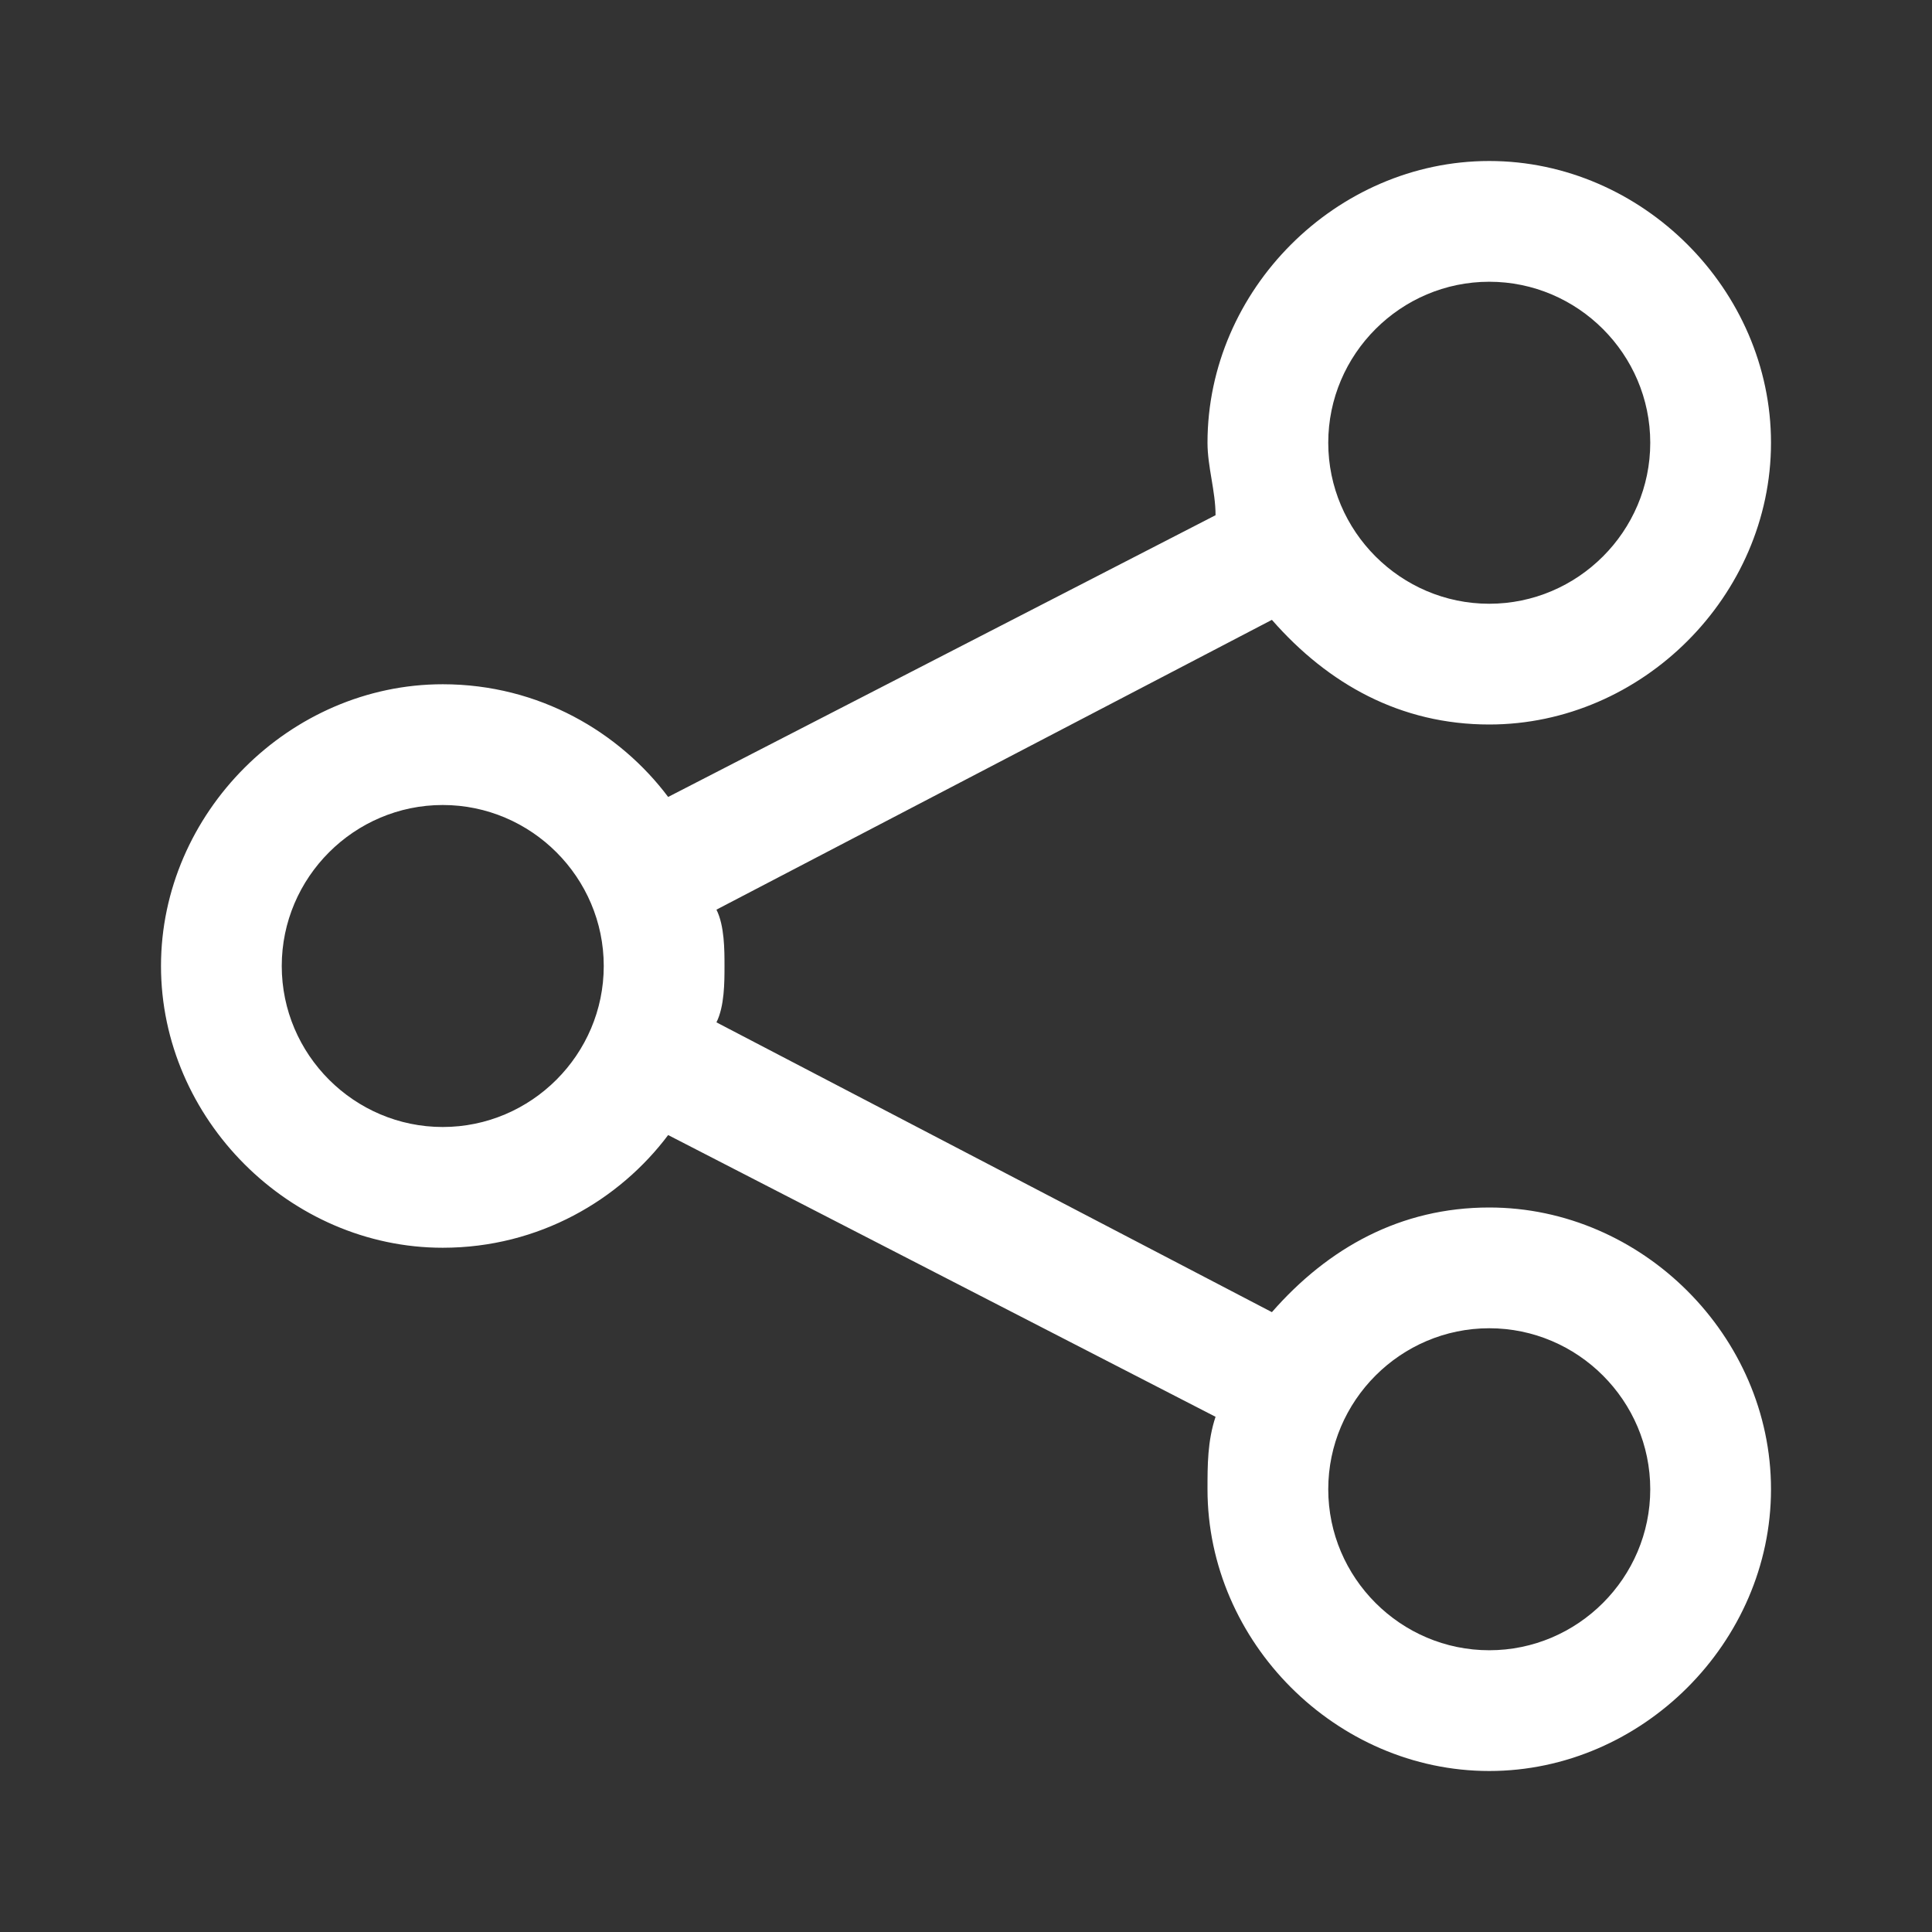 <svg width="24" height="24" viewBox="0 0 24 24" fill="none" xmlns="http://www.w3.org/2000/svg">
<rect x="0" y="0" width="24" height="24" fill="#333333" stroke="none"/>
<g id="icn/share">
<path id="Vector" d="M18.5 15C17.4 15 16.5 15.5 15.8 16.3L8.9 12.7C9 12.5 9 12.2 9 12C9 11.8 9 11.5 8.9 11.3L15.8 7.7C16.5 8.5 17.4 9 18.5 9C20.4 9 22 7.4 22 5.5C22 3.6 20.4 2 18.5 2C16.6 2 15 3.6 15 5.5C15 5.8 15.1 6.1 15.1 6.4L8.3 9.9C7.7 9.1 6.7 8.5 5.5 8.5C3.6 8.5 2 10.1 2 12C2 13.9 3.6 15.5 5.5 15.5C6.7 15.5 7.7 14.9 8.3 14.1L15.1 17.6C15 17.9 15 18.2 15 18.5C15 20.4 16.6 22 18.5 22C20.4 22 22 20.4 22 18.5C22 16.6 20.4 15 18.5 15ZM18.5 3.5C19.6 3.5 20.5 4.4 20.5 5.5C20.5 6.6 19.6 7.5 18.5 7.5C17.4 7.5 16.5 6.6 16.5 5.5C16.5 4.4 17.4 3.5 18.5 3.5ZM5.5 14C4.4 14 3.5 13.1 3.5 12C3.5 10.9 4.4 10 5.5 10C6.6 10 7.5 10.9 7.5 12C7.5 13.1 6.6 14 5.5 14ZM18.5 20.5C17.4 20.5 16.5 19.6 16.5 18.5C16.5 17.4 17.4 16.5 18.5 16.5C19.6 16.5 20.5 17.4 20.5 18.5C20.5 19.6 19.6 20.5 18.5 20.5Z" fill="white"/>
</g>
</svg>
